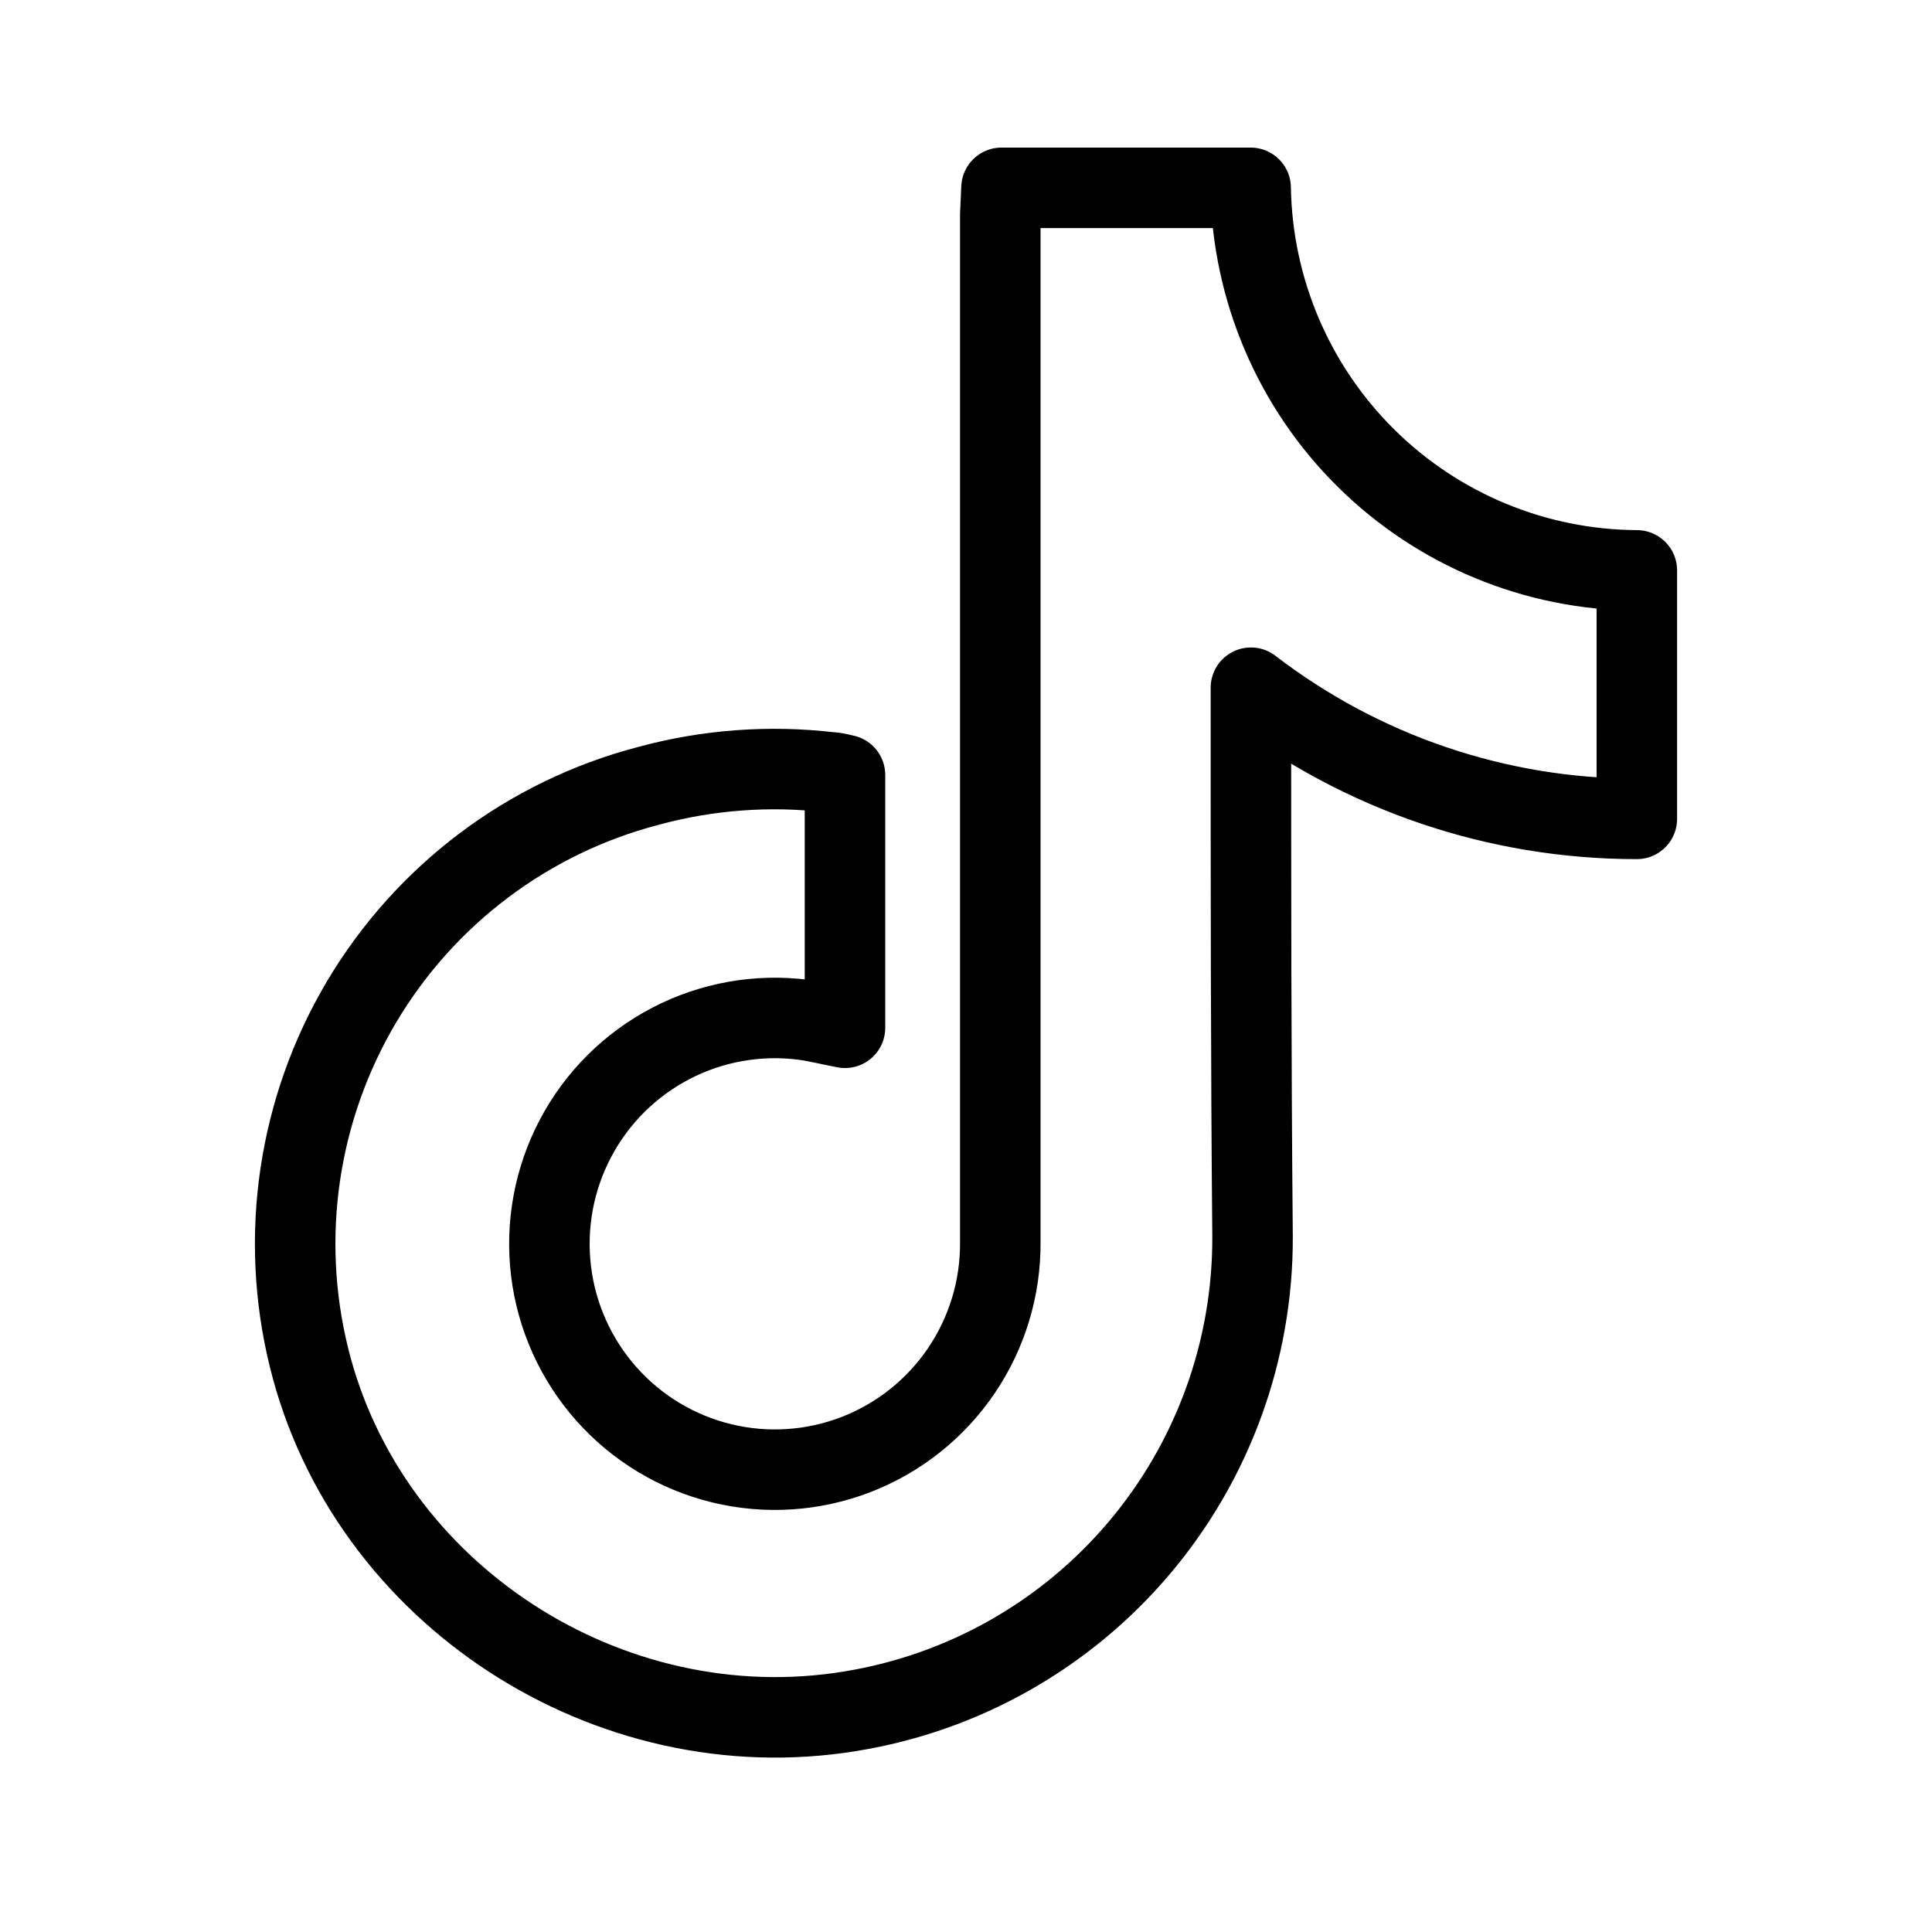 <svg width="72" height="72" viewBox="0 0 72 72" fill="none" xmlns="http://www.w3.org/2000/svg">
<path d="M37.323 7H46.608C46.67 10.79 48.211 14.404 50.902 17.069C53.592 19.734 57.217 21.237 61 21.256V30.517C55.8 30.518 50.745 28.8 46.618 25.629V26.251C46.618 32.858 46.618 39.471 46.679 46.078C46.696 50.332 45.196 54.452 42.449 57.696C39.702 60.94 35.889 63.094 31.697 63.772C22.689 65.248 13.682 59.424 11.512 50.577C10.404 46.076 11.11 41.319 13.476 37.335C15.843 33.351 19.68 30.46 24.158 29.289C26.37 28.687 28.678 28.515 30.955 28.784C31.132 28.784 31.303 28.844 31.49 28.88V38.303C30.96 38.202 30.455 38.075 29.941 38.004C28.244 37.787 26.521 38.094 25.003 38.884C23.485 39.674 22.244 40.909 21.446 42.425C20.647 43.941 20.33 45.664 20.535 47.365C20.741 49.066 21.46 50.664 22.596 51.945C23.733 53.226 25.232 54.129 26.894 54.533C28.557 54.938 30.302 54.824 31.899 54.208C33.495 53.591 34.865 52.501 35.826 51.084C36.787 49.666 37.294 47.989 37.278 46.275C37.278 33.515 37.278 20.754 37.278 7.991L37.323 7Z" stroke="black" stroke-width="3" stroke-linecap="round" stroke-linejoin="round"/>
</svg>
